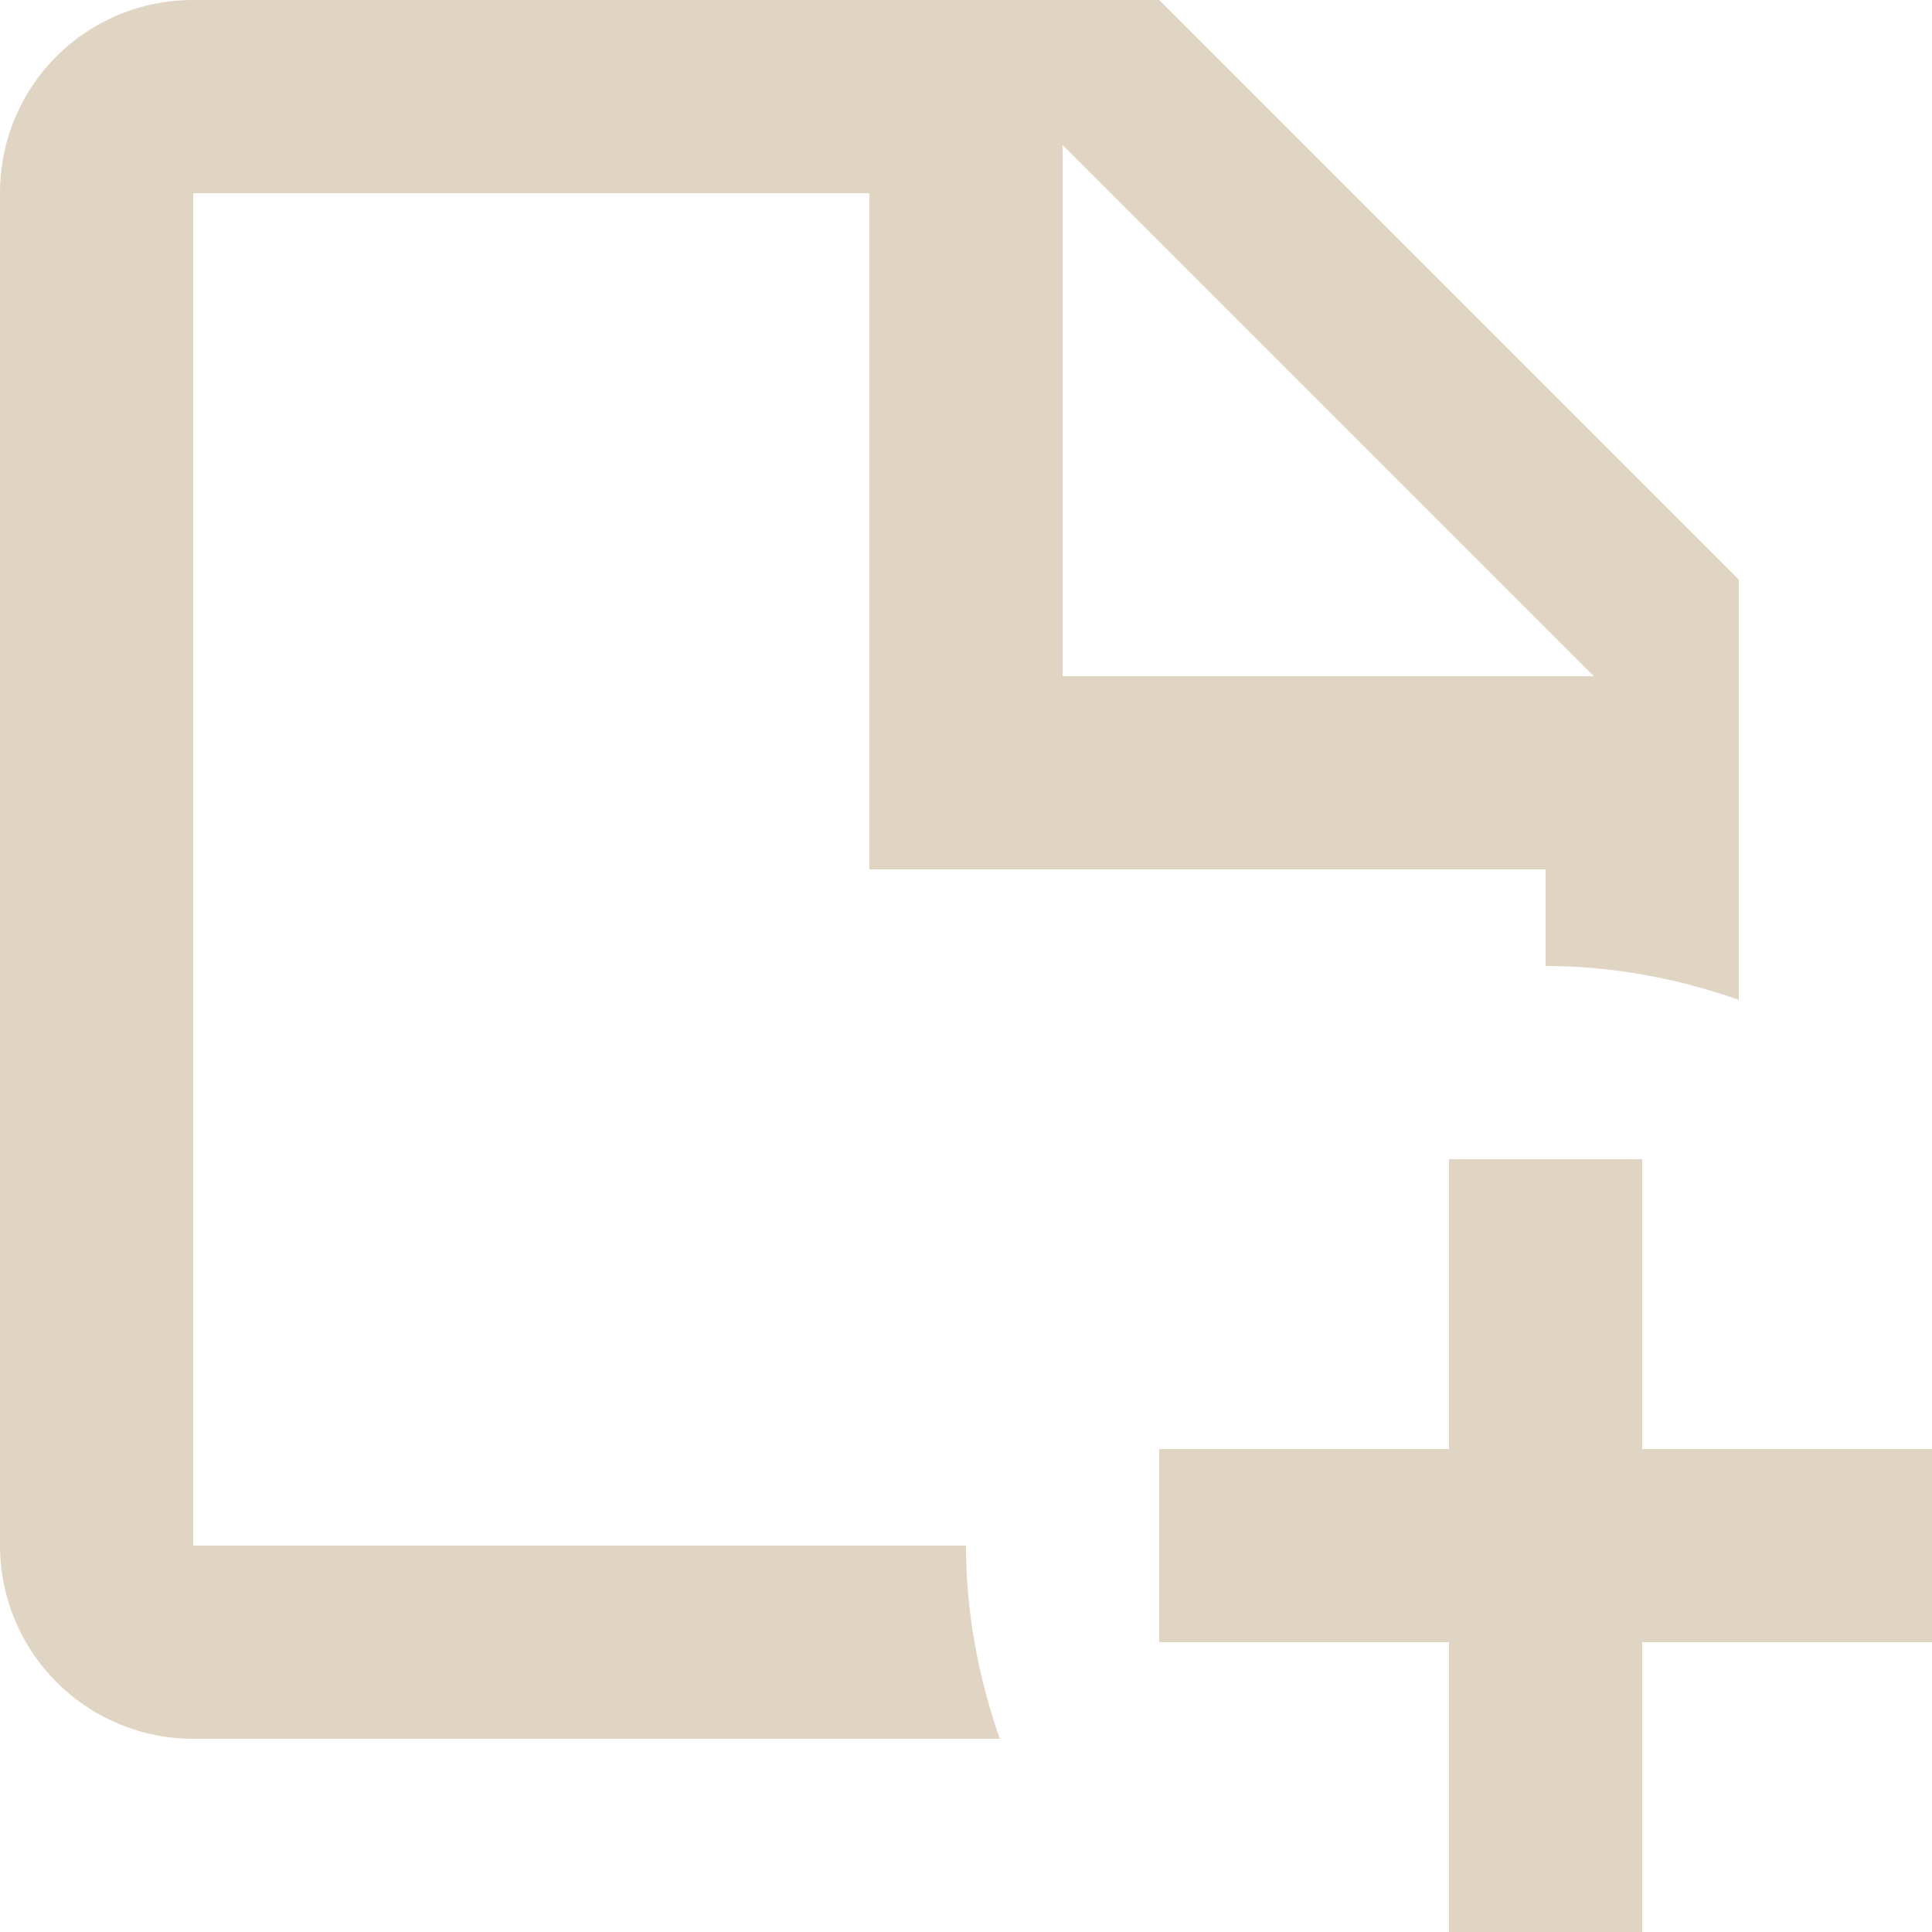 <?xml version="1.0" encoding="UTF-8"?> <svg xmlns="http://www.w3.org/2000/svg" width="40" height="40" viewBox="0 0 40 40" fill="none"><path d="M4 32V4H18V18H32V20C33.4 20 34.74 20.26 36 20.7V12L24 0H4C1.78 0 0 1.78 0 4V32C0 33.061 0.421 34.078 1.172 34.828C1.922 35.579 2.939 36 4 36H20.7C20.26 34.74 20 33.4 20 32H4ZM22 3L33 14H22V3ZM40 30V34H34V40H30V34H24V30H30V24H34V30H40Z" fill="#E0D5C3"></path></svg> 
